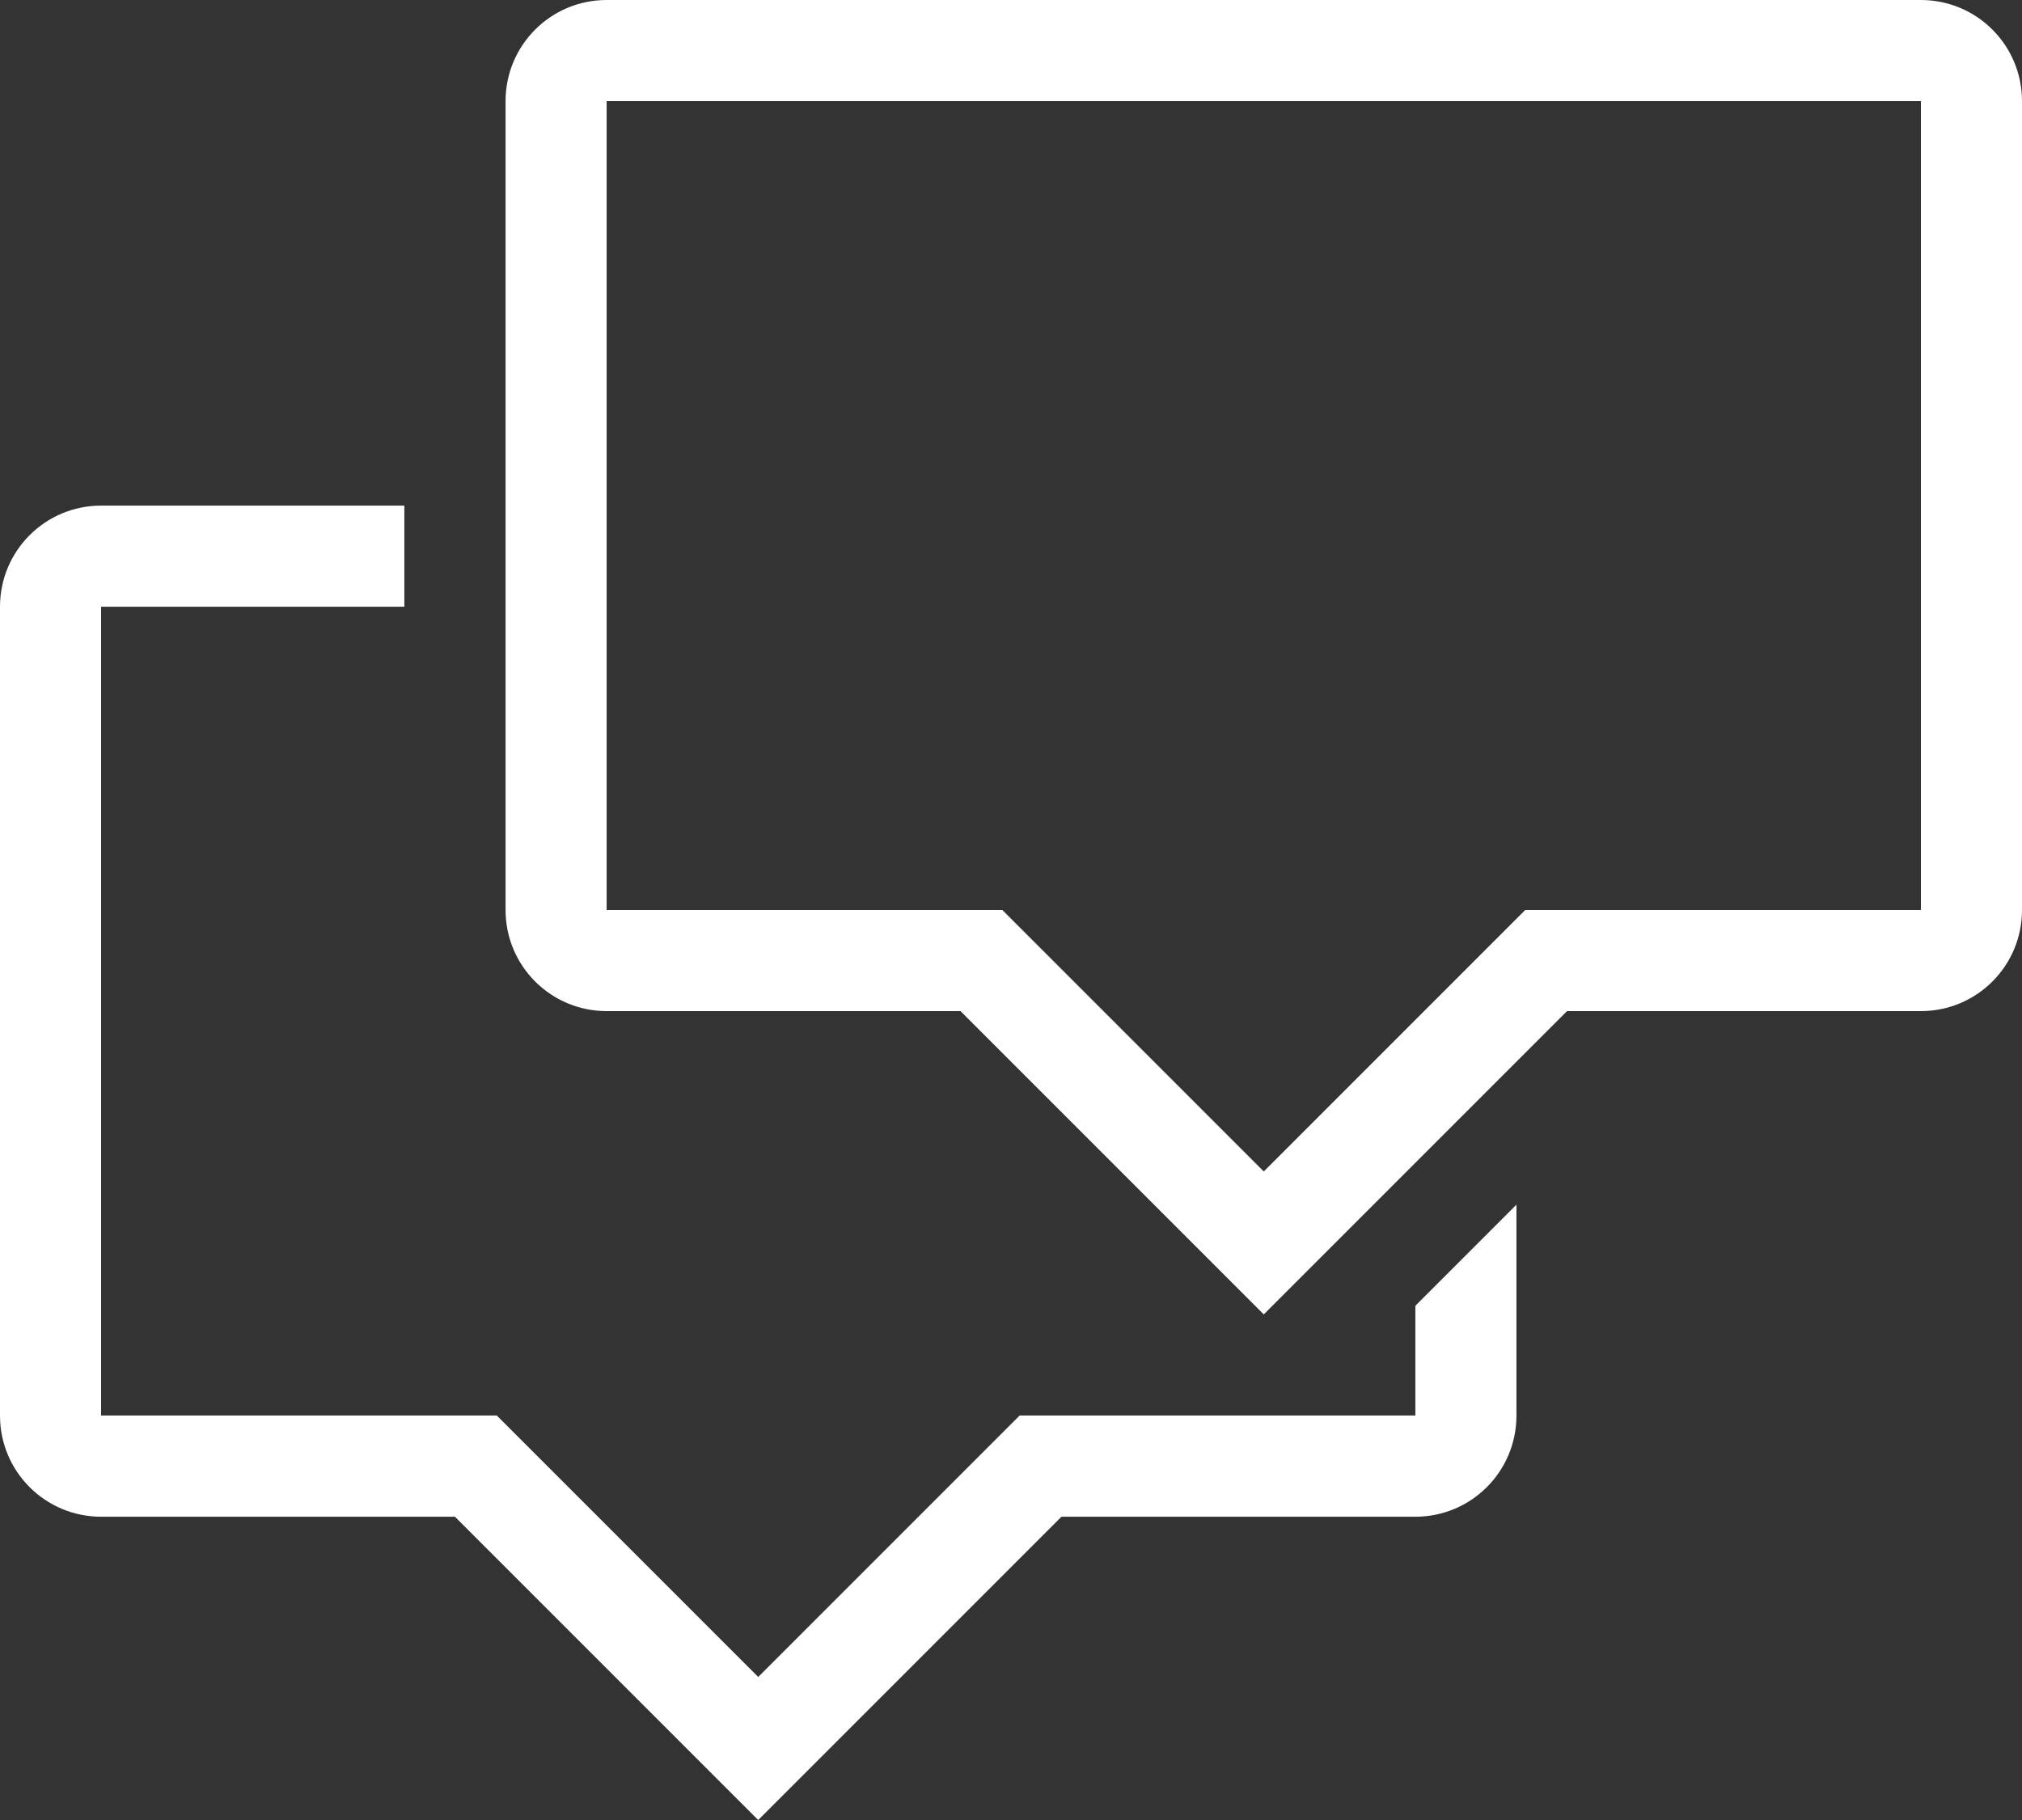 <?xml version="1.0" encoding="UTF-8"?> <svg xmlns="http://www.w3.org/2000/svg" id="Layer_1" data-name="Layer 1" viewBox="0 0 173.02 155.72"><rect x="0" y="0" width="173.02" height="155.72" fill="#333333" stroke="none"/><defs><style> .cls-1 { fill: #fff; } </style></defs><path class="cls-1" d="M164.37,0H51.91c-4.78,0-8.65,3.87-8.65,8.65v69.21c0,4.78,3.87,8.65,8.65,8.65h30.28l25.95,25.95,25.95-25.95h30.28c4.78,0,8.65-3.87,8.65-8.65V8.65c0-4.78-3.87-8.65-8.65-8.65ZM164.37,77.86h-33.86l-22.37,22.37-22.37-22.37h-33.86V8.65h112.46v69.21Z"></path><path class="cls-1" d="M121.11,111.72v9.39h-33.86l-22.37,22.37-22.37-22.37H8.65V51.91h25.95v-8.65H8.65c-4.78,0-8.65,3.87-8.65,8.65v69.21c0,4.78,3.87,8.65,8.65,8.65h30.28l25.95,25.95,25.95-25.95h30.28c4.78,0,8.65-3.87,8.65-8.65v-18.05l-8.65,8.65Z"></path></svg> 